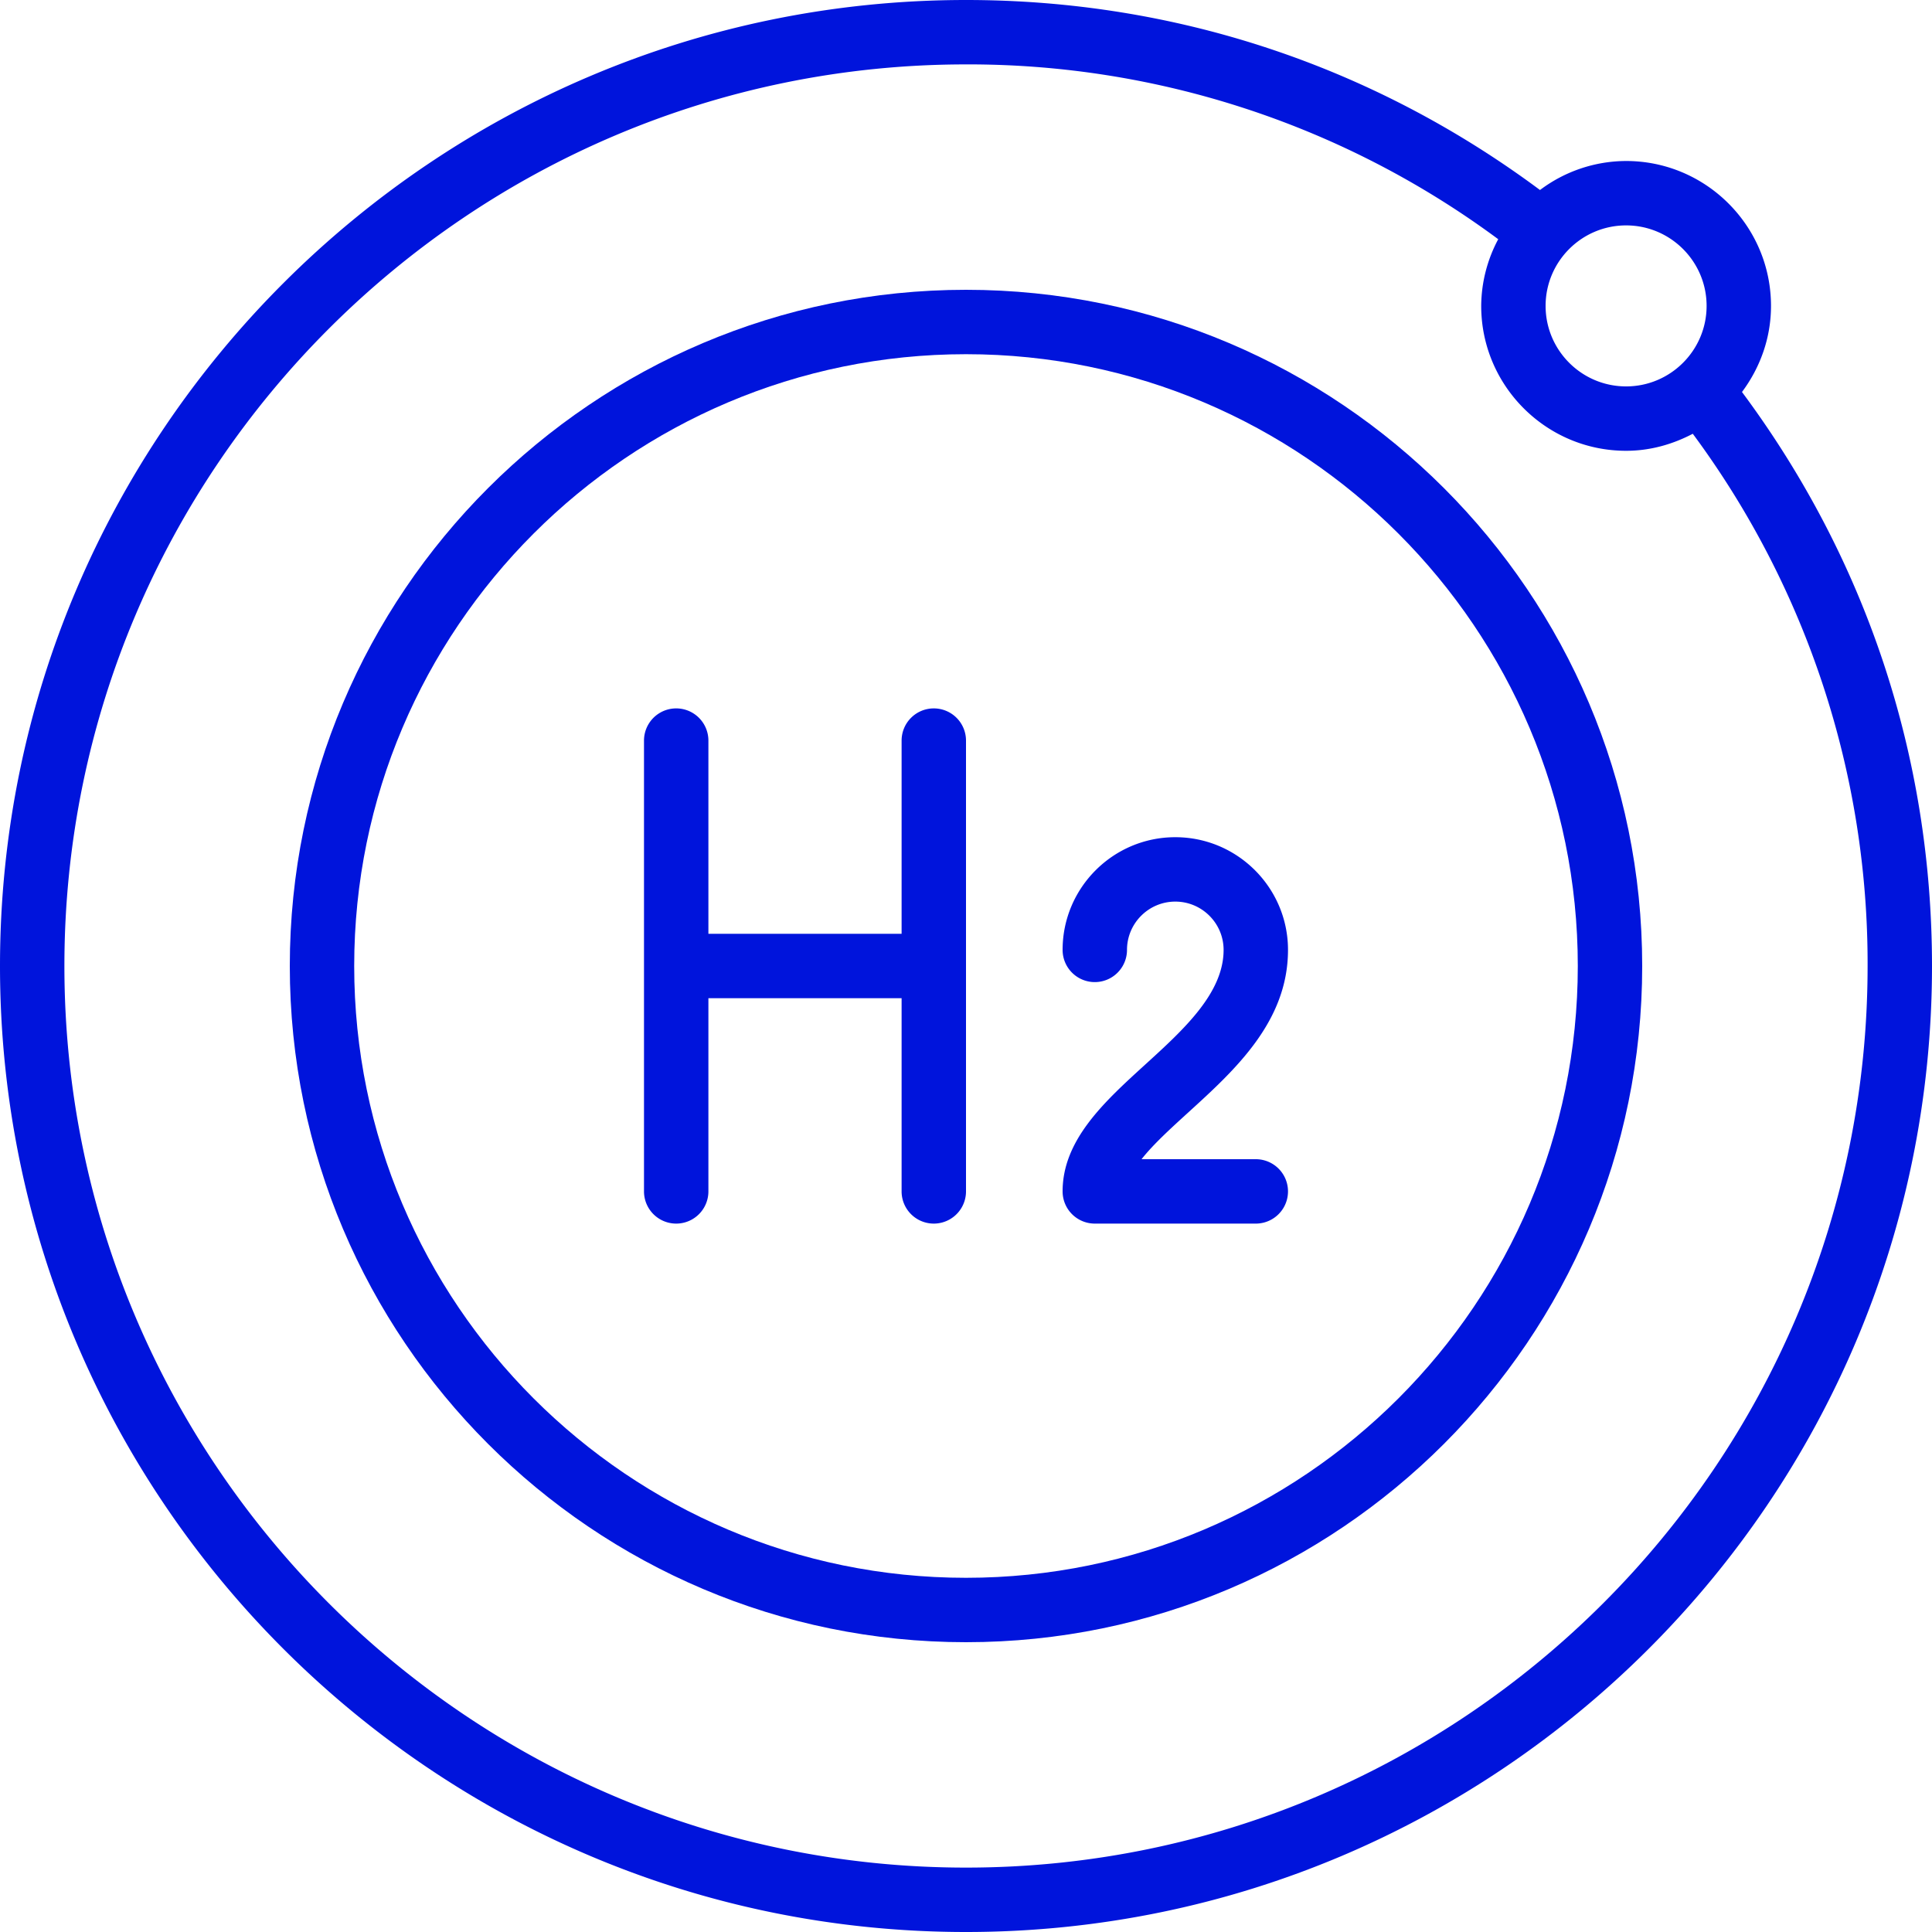 <svg xmlns="http://www.w3.org/2000/svg" version="1.1" xmlns:xlink="http://www.w3.org/1999/xlink" width="512" height="512" x="0" y="0" viewBox="0 0 60 60" style="enable-background:new 0 0 512 512" xml:space="preserve" class=""><g><path d="M55 9.5C55 7.019 52.981 5 50.5 5a4.463 4.463 0 0 0-2.674.901C42.648 2.051 36.51 0 30 0 13.458 0 0 13.458 0 30s13.458 30 30 30 30-13.458 30-30c0-6.51-2.051-12.648-5.901-17.826.559-.75.901-1.669.901-2.674zM50.5 7C51.879 7 53 8.121 53 9.5S51.879 12 50.5 12 48 10.879 48 9.5 49.121 7 50.5 7zM30 58C14.561 58 2 45.439 2 30S14.561 2 30 2a27.635 27.635 0 0 1 16.529 5.429A4.446 4.446 0 0 0 46 9.5c0 2.481 2.019 4.5 4.5 4.5.751 0 1.448-.202 2.071-.529A27.635 27.635 0 0 1 58 30c0 15.439-12.561 28-28 28z" fill="#0014dc" opacity="1" data-original="#000000" class=""></path><path d="M30 9C18.421 9 9 18.421 9 30s9.421 21 21 21 21-9.421 21-21S41.579 9 30 9zm0 40c-10.477 0-19-8.523-19-19s8.523-19 19-19 19 8.523 19 19-8.523 19-19 19z" fill="#0014dc" opacity="1" data-original="#000000" class=""></path><path d="M29 22a1 1 0 0 0-1 1v6h-6v-6a1 1 0 1 0-2 0v14a1 1 0 1 0 2 0v-6h6v6a1 1 0 1 0 2 0V23a1 1 0 0 0-1-1zM36.904 34.547C38.355 33.226 40 31.728 40 29.5c0-1.93-1.57-3.5-3.5-3.5S33 27.57 33 29.5a1 1 0 1 0 2 0c0-.827.673-1.5 1.5-1.5s1.5.673 1.5 1.5c0 1.345-1.241 2.475-2.442 3.568C34.301 34.214 33 35.397 33 37a1 1 0 0 0 1 1h5a1 1 0 1 0 0-2h-3.548c.361-.46.898-.948 1.452-1.453z" fill="#0014dc" opacity="1" data-original="#000000" class=""></path></g></svg>
